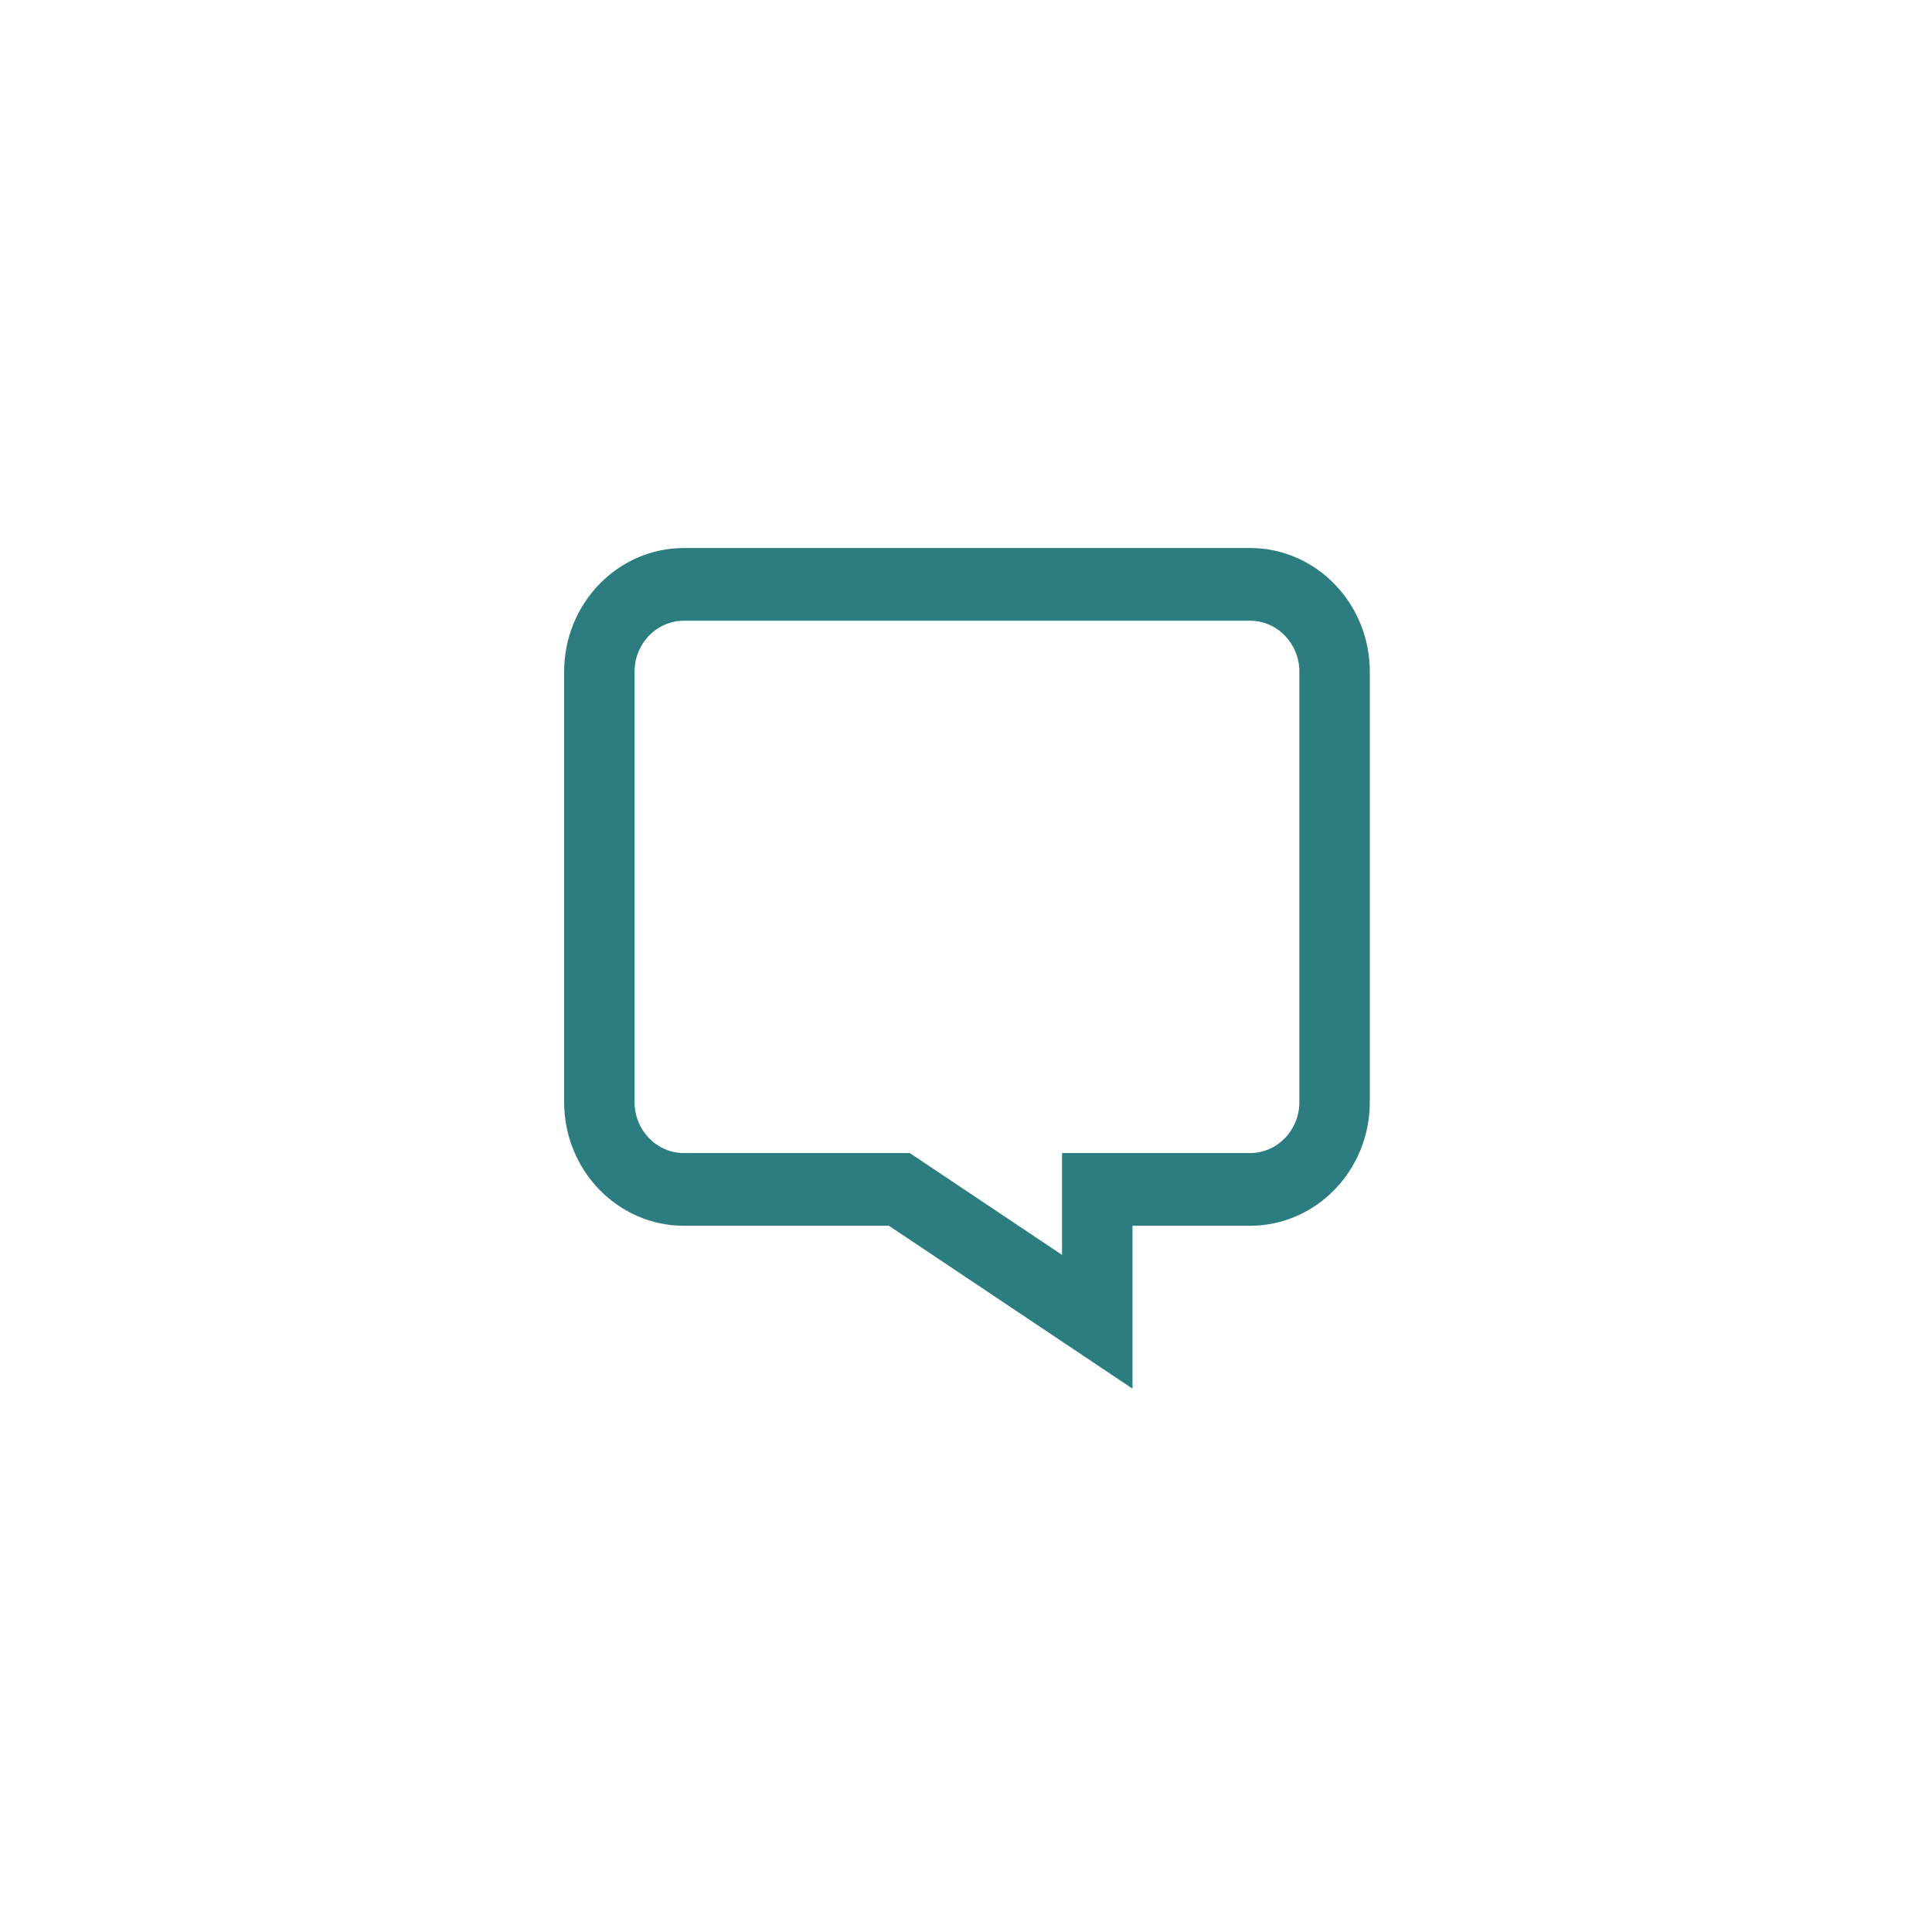<svg enable-background="new 0 0 500 500" height="500px" id="Layer_1" version="1.1" viewBox="0 0 500 500" width="500px" xml:space="preserve" xmlns="http://www.w3.org/2000/svg" xmlns:xlink="http://www.w3.org/1999/xlink"><g><path d="M293.081,359.376l-63.02-42.148h-53.077c-17.084,0-30.984-14.352-30.984-31.994V173.82    c0-17.641,13.899-31.994,30.984-31.994h146.535c17.084,0,30.984,14.352,30.984,31.994v111.414    c0,17.641-13.899,31.994-30.984,31.994h-30.437V359.376z M176.984,160.646c-7.035,0-12.758,5.91-12.758,13.174v111.414    c0,7.264,5.723,13.174,12.758,13.174h58.464l39.408,26.356v-26.356h48.663c7.035,0,12.758-5.91,12.758-13.174V173.82    c0-7.264-5.723-13.174-12.758-13.174H176.984z" fill="#2c7d80" opacity="1" original-fill="#530000"></path></g></svg>